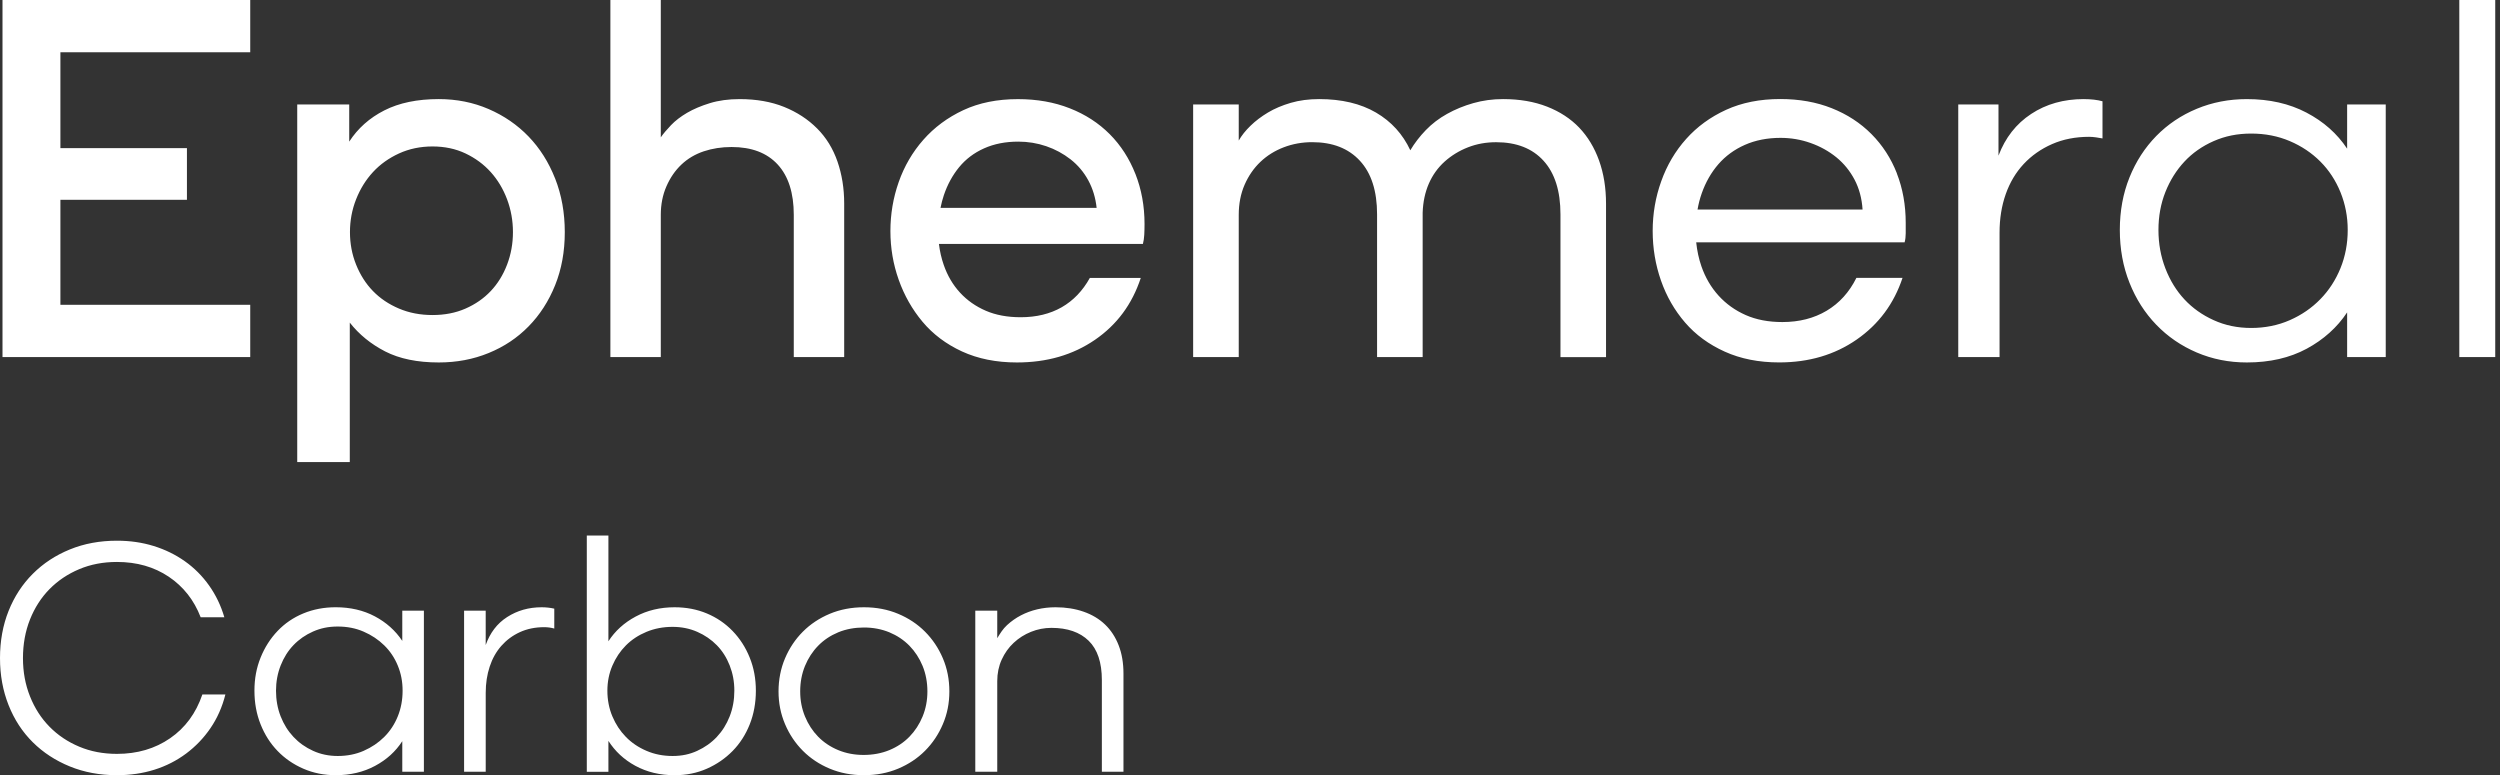 <svg width="129" height="40" viewBox="0 0 129 40" fill="none" xmlns="http://www.w3.org/2000/svg">
<rect x="0" y="0" width="129" height="40" fill="#333333" stroke="none"/>
<path d="M3.117 15.729H12.912V18.425H0.129V-1.2051e-05L12.912 -0V2.696L3.117 2.696V7.643H9.646V10.311H3.117V15.73V15.729ZM28.645 9.212C28.977 10.056 29.143 10.978 29.143 11.978C29.143 12.978 28.977 13.891 28.645 14.715C28.313 15.539 27.857 16.249 27.275 16.841C26.695 17.435 26.007 17.893 25.214 18.216C24.421 18.541 23.563 18.703 22.641 18.703C21.534 18.703 20.612 18.512 19.875 18.134C19.137 17.754 18.528 17.258 18.049 16.647V23.844H15.337V5.391H18.02V7.308C18.463 6.623 19.067 6.085 19.832 5.696C20.597 5.307 21.534 5.113 22.64 5.113C23.562 5.113 24.419 5.284 25.213 5.627C26.006 5.969 26.693 6.442 27.274 7.044C27.855 7.647 28.312 8.369 28.644 9.212H28.645ZM26.468 11.977C26.468 11.384 26.366 10.819 26.164 10.281C25.961 9.744 25.68 9.277 25.321 8.878C24.962 8.48 24.528 8.16 24.02 7.918C23.513 7.678 22.945 7.557 22.318 7.557C21.691 7.557 21.114 7.678 20.589 7.918C20.064 8.159 19.616 8.478 19.247 8.878C18.878 9.277 18.588 9.744 18.376 10.281C18.163 10.819 18.058 11.383 18.058 11.977C18.058 12.57 18.163 13.13 18.376 13.658C18.588 14.186 18.878 14.641 19.247 15.02C19.616 15.4 20.064 15.701 20.589 15.923C21.114 16.146 21.691 16.256 22.318 16.256C22.945 16.256 23.512 16.146 24.02 15.923C24.528 15.7 24.962 15.4 25.321 15.02C25.68 14.641 25.962 14.187 26.164 13.658C26.366 13.13 26.468 12.57 26.468 11.977ZM42.162 6.628C41.692 6.156 41.124 5.785 40.46 5.517C39.795 5.249 39.031 5.114 38.164 5.114C37.592 5.114 37.08 5.184 36.628 5.323C36.176 5.462 35.785 5.628 35.452 5.822C35.12 6.017 34.843 6.23 34.622 6.461C34.401 6.693 34.225 6.901 34.097 7.087V-1.2051e-05H31.496V18.425H34.097V11.088C34.097 10.551 34.193 10.059 34.388 9.615C34.581 9.171 34.84 8.795 35.163 8.49C35.485 8.185 35.868 7.958 36.311 7.809C36.754 7.661 37.233 7.586 37.749 7.586C38.782 7.586 39.575 7.887 40.129 8.489C40.682 9.091 40.959 9.958 40.959 11.087V18.423H43.56V10.504C43.56 9.726 43.444 9.002 43.214 8.336C42.983 7.669 42.633 7.099 42.162 6.627V6.628ZM58.588 8.975C58.901 9.772 59.058 10.634 59.058 11.559C59.058 11.764 59.053 11.948 59.044 12.116C59.035 12.282 59.012 12.44 58.974 12.588H48.449C48.494 12.967 48.578 13.329 48.697 13.672C48.891 14.229 49.172 14.705 49.541 15.104C49.909 15.503 50.352 15.812 50.868 16.035C51.384 16.258 51.984 16.369 52.667 16.369C53.478 16.369 54.184 16.197 54.783 15.855C55.382 15.512 55.866 15.008 56.236 14.341H58.864C58.421 15.693 57.633 16.759 56.498 17.536C55.364 18.314 54.023 18.703 52.474 18.703C51.404 18.703 50.459 18.512 49.637 18.134C48.816 17.754 48.139 17.244 47.604 16.605C47.069 15.967 46.659 15.243 46.373 14.437C46.087 13.631 45.945 12.793 45.945 11.923C45.945 11.052 46.087 10.209 46.373 9.394C46.659 8.579 47.083 7.851 47.645 7.213C48.208 6.574 48.894 6.064 49.707 5.684C50.518 5.305 51.459 5.115 52.529 5.115C53.506 5.115 54.396 5.272 55.199 5.588C56.002 5.903 56.689 6.348 57.261 6.922C57.832 7.496 58.275 8.182 58.588 8.978V8.975ZM56.586 10.726C56.531 10.208 56.388 9.735 56.157 9.309C55.927 8.883 55.622 8.522 55.245 8.225C54.866 7.929 54.446 7.702 53.985 7.544C53.524 7.387 53.044 7.308 52.547 7.308C51.883 7.308 51.293 7.424 50.777 7.656C50.26 7.887 49.832 8.212 49.49 8.628C49.149 9.045 48.887 9.526 48.703 10.072C48.632 10.282 48.575 10.5 48.531 10.725H56.587L56.586 10.726ZM81.487 6.586C81.044 6.124 80.491 5.762 79.828 5.502C79.163 5.243 78.407 5.113 77.559 5.113C77.023 5.113 76.512 5.182 76.023 5.321C75.534 5.46 75.082 5.646 74.667 5.878C74.252 6.109 73.888 6.387 73.574 6.712C73.26 7.036 72.993 7.384 72.772 7.754C72.384 6.921 71.794 6.272 71.001 5.808C70.208 5.346 69.231 5.113 68.068 5.113C67.533 5.113 67.045 5.178 66.602 5.307C66.159 5.437 65.767 5.603 65.426 5.807C65.085 6.012 64.785 6.238 64.528 6.488C64.269 6.738 64.067 6.993 63.919 7.253V5.391H61.566V18.425H63.919V11.088C63.919 10.514 64.02 9.995 64.222 9.532C64.425 9.069 64.698 8.675 65.039 8.351C65.38 8.027 65.78 7.777 66.243 7.6C66.704 7.424 67.193 7.336 67.709 7.336C68.761 7.336 69.581 7.656 70.171 8.296C70.761 8.934 71.057 9.856 71.057 11.061V18.426H73.409V10.979C73.427 10.423 73.534 9.923 73.727 9.478C73.92 9.033 74.193 8.654 74.543 8.338C74.894 8.024 75.295 7.778 75.747 7.602C76.199 7.425 76.683 7.338 77.2 7.338C78.251 7.338 79.067 7.657 79.648 8.297C80.229 8.936 80.52 9.857 80.52 11.062V18.427H82.871V10.508C82.871 9.693 82.751 8.951 82.512 8.284C82.272 7.617 81.931 7.052 81.488 6.588L81.487 6.586ZM97.877 8.948C98.181 9.726 98.335 10.578 98.335 11.505V12.033C98.335 12.201 98.317 12.358 98.279 12.506H87.524C87.57 12.941 87.658 13.353 87.793 13.742C87.996 14.325 88.292 14.83 88.679 15.256C89.067 15.682 89.532 16.016 90.076 16.256C90.62 16.497 91.252 16.618 91.972 16.618C92.838 16.618 93.599 16.424 94.254 16.035C94.908 15.646 95.421 15.081 95.79 14.339H98.17C97.727 15.673 96.939 16.734 95.805 17.521C94.67 18.309 93.338 18.701 91.807 18.701C90.755 18.701 89.819 18.516 88.999 18.145C88.177 17.774 87.495 17.275 86.951 16.644C86.407 16.014 85.992 15.292 85.706 14.476C85.421 13.661 85.278 12.808 85.278 11.919C85.278 11.029 85.424 10.173 85.721 9.349C86.015 8.525 86.444 7.797 87.007 7.168C87.57 6.538 88.256 6.037 89.068 5.666C89.879 5.296 90.811 5.11 91.862 5.11C92.839 5.11 93.725 5.267 94.518 5.583C95.311 5.898 95.994 6.342 96.566 6.917C97.137 7.491 97.575 8.167 97.88 8.946L97.877 8.948ZM96.108 10.81C96.071 10.236 95.933 9.722 95.694 9.268C95.454 8.814 95.14 8.43 94.753 8.114C94.365 7.8 93.922 7.554 93.425 7.378C92.927 7.201 92.411 7.114 91.876 7.114C91.194 7.114 90.58 7.235 90.036 7.475C89.492 7.716 89.036 8.05 88.666 8.476C88.297 8.902 88.011 9.403 87.809 9.977C87.714 10.245 87.643 10.523 87.593 10.812H96.11L96.108 10.81ZM107.521 5.113C106.489 5.113 105.585 5.368 104.81 5.878C104.035 6.387 103.472 7.105 103.122 8.032V5.392H101.046V18.426H103.177V12.006C103.177 11.284 103.283 10.622 103.495 10.02C103.707 9.418 104.016 8.899 104.422 8.463C104.828 8.028 105.317 7.685 105.889 7.434C106.46 7.184 107.096 7.06 107.798 7.06C107.909 7.06 108.028 7.069 108.157 7.088C108.286 7.107 108.397 7.125 108.489 7.143V5.226C108.361 5.189 108.213 5.162 108.046 5.142C107.88 5.124 107.705 5.114 107.521 5.114V5.113ZM121.112 5.391H123.104V18.425H121.112V16.119C120.596 16.896 119.9 17.522 119.024 17.995C118.147 18.467 117.12 18.703 115.939 18.703C115.016 18.703 114.155 18.532 113.352 18.189C112.55 17.847 111.854 17.369 111.264 16.757C110.673 16.146 110.212 15.423 109.881 14.589C109.549 13.755 109.383 12.848 109.383 11.866C109.383 10.884 109.549 9.981 109.881 9.157C110.213 8.333 110.674 7.62 111.264 7.017C111.854 6.416 112.55 5.947 113.352 5.614C114.155 5.28 115.017 5.114 115.939 5.114C117.102 5.114 118.125 5.346 119.01 5.809C119.896 6.273 120.596 6.893 121.112 7.671V5.392V5.391ZM121.142 11.866C121.142 11.181 121.017 10.532 120.769 9.92C120.52 9.309 120.174 8.781 119.731 8.337C119.288 7.893 118.763 7.54 118.154 7.281C117.545 7.022 116.882 6.892 116.162 6.892C115.442 6.892 114.815 7.022 114.225 7.281C113.634 7.541 113.132 7.893 112.718 8.337C112.303 8.781 111.975 9.305 111.735 9.906C111.496 10.509 111.376 11.162 111.376 11.866C111.376 12.57 111.496 13.232 111.735 13.853C111.975 14.473 112.303 15.006 112.718 15.45C113.132 15.895 113.634 16.253 114.225 16.52C114.815 16.79 115.461 16.923 116.162 16.923C116.862 16.923 117.545 16.79 118.154 16.52C118.763 16.253 119.288 15.891 119.731 15.436C120.174 14.983 120.519 14.45 120.769 13.838C121.017 13.227 121.142 12.57 121.142 11.866ZM126.9 -1.2051e-05V18.425H128.754V-1.2051e-05H126.9ZM11.63 35.836C11.466 36.486 11.208 37.064 10.86 37.573C10.513 38.082 10.093 38.518 9.604 38.884C9.114 39.249 8.569 39.528 7.966 39.717C7.365 39.906 6.721 40 6.036 40C5.151 40 4.339 39.849 3.603 39.548C2.865 39.247 2.227 38.831 1.691 38.299C1.154 37.767 0.738 37.13 0.443 36.386C0.148 35.642 0 34.833 0 33.959C0 33.085 0.147 32.261 0.443 31.523C0.738 30.785 1.154 30.146 1.691 29.61C2.227 29.073 2.865 28.653 3.603 28.352C4.34 28.05 5.151 27.9 6.036 27.9C6.708 27.9 7.34 27.991 7.93 28.174C8.52 28.357 9.057 28.619 9.541 28.962C10.025 29.304 10.441 29.722 10.788 30.211C11.136 30.701 11.399 31.247 11.576 31.85H10.354C10.012 30.964 9.463 30.267 8.708 29.759C7.952 29.252 7.061 28.997 6.035 28.997C5.327 28.997 4.678 29.12 4.088 29.369C3.498 29.617 2.987 29.96 2.557 30.396C2.126 30.834 1.79 31.357 1.548 31.964C1.306 32.574 1.185 33.238 1.185 33.958C1.185 34.677 1.306 35.325 1.548 35.933C1.79 36.542 2.126 37.064 2.557 37.501C2.987 37.939 3.498 38.281 4.088 38.528C4.678 38.777 5.327 38.9 6.035 38.9C7.085 38.9 7.999 38.631 8.778 38.094C9.557 37.557 10.112 36.804 10.442 35.835H11.628L11.63 35.836ZM20.758 38.245C20.415 38.777 19.947 39.202 19.35 39.521C18.754 39.84 18.078 40 17.324 40C16.723 40 16.164 39.888 15.651 39.664C15.138 39.44 14.696 39.136 14.324 38.751C13.952 38.367 13.659 37.909 13.447 37.377C13.235 36.846 13.129 36.267 13.129 35.64C13.129 35.013 13.235 34.456 13.447 33.931C13.659 33.405 13.952 32.947 14.324 32.557C14.696 32.167 15.138 31.865 15.651 31.653C16.165 31.44 16.723 31.334 17.324 31.334C18.078 31.334 18.752 31.491 19.341 31.803C19.931 32.116 20.404 32.539 20.758 33.07V31.511H21.873V39.821H20.758V38.244V38.245ZM18.766 38.742C19.173 38.564 19.527 38.326 19.828 38.025C20.129 37.724 20.362 37.37 20.527 36.961C20.692 36.553 20.774 36.114 20.774 35.642C20.774 35.169 20.692 34.749 20.527 34.348C20.362 33.946 20.129 33.597 19.828 33.302C19.527 33.007 19.173 32.77 18.766 32.594C18.359 32.416 17.913 32.329 17.429 32.329C16.945 32.329 16.545 32.415 16.155 32.586C15.766 32.758 15.429 32.991 15.145 33.287C14.862 33.582 14.641 33.933 14.481 34.341C14.321 34.749 14.242 35.183 14.242 35.643C14.242 36.103 14.321 36.556 14.481 36.963C14.641 37.371 14.862 37.725 15.145 38.026C15.429 38.328 15.765 38.567 16.155 38.743C16.544 38.921 16.968 39.009 17.429 39.009C17.913 39.009 18.359 38.92 18.766 38.743V38.742ZM23.947 39.822V31.512H25.062V33.284C25.286 32.658 25.643 32.177 26.168 31.84C26.693 31.503 27.285 31.335 27.947 31.335C28.066 31.335 28.178 31.341 28.283 31.353C28.389 31.364 28.496 31.383 28.601 31.406V32.433C28.519 32.41 28.433 32.392 28.345 32.38C28.256 32.369 28.171 32.362 28.089 32.362C27.616 32.362 27.195 32.449 26.823 32.62C26.451 32.791 26.133 33.028 25.868 33.328C25.603 33.629 25.402 33.987 25.267 34.401C25.131 34.814 25.063 35.263 25.063 35.747V39.822H23.948H23.947ZM30.279 27.632H31.394V33.09C31.737 32.558 32.205 32.133 32.801 31.814C33.398 31.494 34.067 31.335 34.81 31.335C35.411 31.335 35.966 31.442 36.473 31.654C36.981 31.867 37.424 32.168 37.801 32.558C38.178 32.948 38.473 33.405 38.685 33.932C38.898 34.457 39.003 35.028 39.003 35.642C39.003 36.256 38.898 36.847 38.685 37.379C38.473 37.91 38.178 38.369 37.801 38.752C37.424 39.136 36.981 39.441 36.473 39.665C35.966 39.889 35.411 40.001 34.81 40.001C34.054 40.001 33.38 39.839 32.783 39.515C32.187 39.19 31.735 38.761 31.394 38.23V39.825H30.279V27.634V27.632ZM35.979 38.742C36.368 38.564 36.705 38.326 36.988 38.025C37.272 37.724 37.493 37.37 37.653 36.961C37.812 36.553 37.892 36.114 37.892 35.642C37.892 35.169 37.812 34.747 37.653 34.34C37.493 33.932 37.272 33.584 36.988 33.294C36.705 33.005 36.369 32.774 35.979 32.603C35.59 32.432 35.165 32.346 34.704 32.346C34.22 32.346 33.772 32.432 33.359 32.603C32.946 32.774 32.592 33.007 32.297 33.303C32.002 33.6 31.769 33.947 31.598 34.349C31.426 34.751 31.341 35.182 31.341 35.643C31.341 36.104 31.426 36.556 31.598 36.963C31.769 37.371 32.002 37.725 32.297 38.026C32.592 38.328 32.946 38.567 33.359 38.743C33.772 38.921 34.22 39.009 34.704 39.009C35.188 39.009 35.589 38.92 35.979 38.743V38.742ZM40.509 33.967C40.733 33.441 41.039 32.983 41.429 32.593C41.818 32.203 42.282 31.896 42.818 31.671C43.355 31.447 43.942 31.335 44.58 31.335C45.217 31.335 45.804 31.447 46.341 31.671C46.878 31.895 47.342 32.203 47.73 32.593C48.119 32.983 48.427 33.44 48.651 33.967C48.875 34.492 48.987 35.062 48.987 35.676C48.987 36.291 48.875 36.843 48.651 37.368C48.427 37.894 48.12 38.352 47.73 38.742C47.342 39.132 46.878 39.439 46.341 39.664C45.804 39.888 45.217 40 44.58 40C43.942 40 43.355 39.888 42.818 39.664C42.282 39.44 41.818 39.132 41.429 38.742C41.04 38.352 40.733 37.895 40.509 37.368C40.285 36.843 40.172 36.279 40.172 35.676C40.172 35.074 40.285 34.492 40.509 33.967ZM45.891 38.706C46.291 38.541 46.637 38.311 46.926 38.015C47.214 37.72 47.442 37.371 47.607 36.969C47.772 36.567 47.854 36.136 47.854 35.675C47.854 35.214 47.772 34.766 47.607 34.364C47.442 33.963 47.214 33.614 46.926 33.319C46.636 33.024 46.291 32.794 45.891 32.627C45.489 32.463 45.052 32.379 44.581 32.379C44.11 32.379 43.654 32.461 43.254 32.627C42.852 32.794 42.507 33.023 42.218 33.319C41.929 33.614 41.702 33.963 41.537 34.364C41.373 34.766 41.29 35.204 41.29 35.675C41.29 36.146 41.373 36.567 41.537 36.969C41.702 37.371 41.93 37.72 42.218 38.015C42.507 38.309 42.853 38.54 43.254 38.706C43.654 38.872 44.092 38.955 44.563 38.955C45.034 38.955 45.489 38.872 45.891 38.706ZM50.325 31.512H51.458V32.93C51.611 32.682 51.744 32.458 51.962 32.257C52.18 32.056 52.42 31.887 52.68 31.752C52.94 31.617 53.219 31.512 53.52 31.442C53.822 31.371 54.137 31.335 54.468 31.335C54.999 31.335 55.483 31.412 55.919 31.565C56.356 31.718 56.725 31.94 57.025 32.23C57.326 32.519 57.559 32.876 57.724 33.302C57.889 33.727 57.971 34.212 57.971 34.755V39.822H56.856V35.092C56.856 34.183 56.629 33.506 56.175 33.063C55.721 32.62 55.081 32.398 54.254 32.398C53.889 32.398 53.537 32.467 53.201 32.602C52.865 32.738 52.566 32.926 52.308 33.168C52.047 33.41 51.842 33.7 51.688 34.036C51.535 34.372 51.458 34.742 51.458 35.143V39.821H50.325V31.511V31.512Z" fill="white"/>
</svg>
